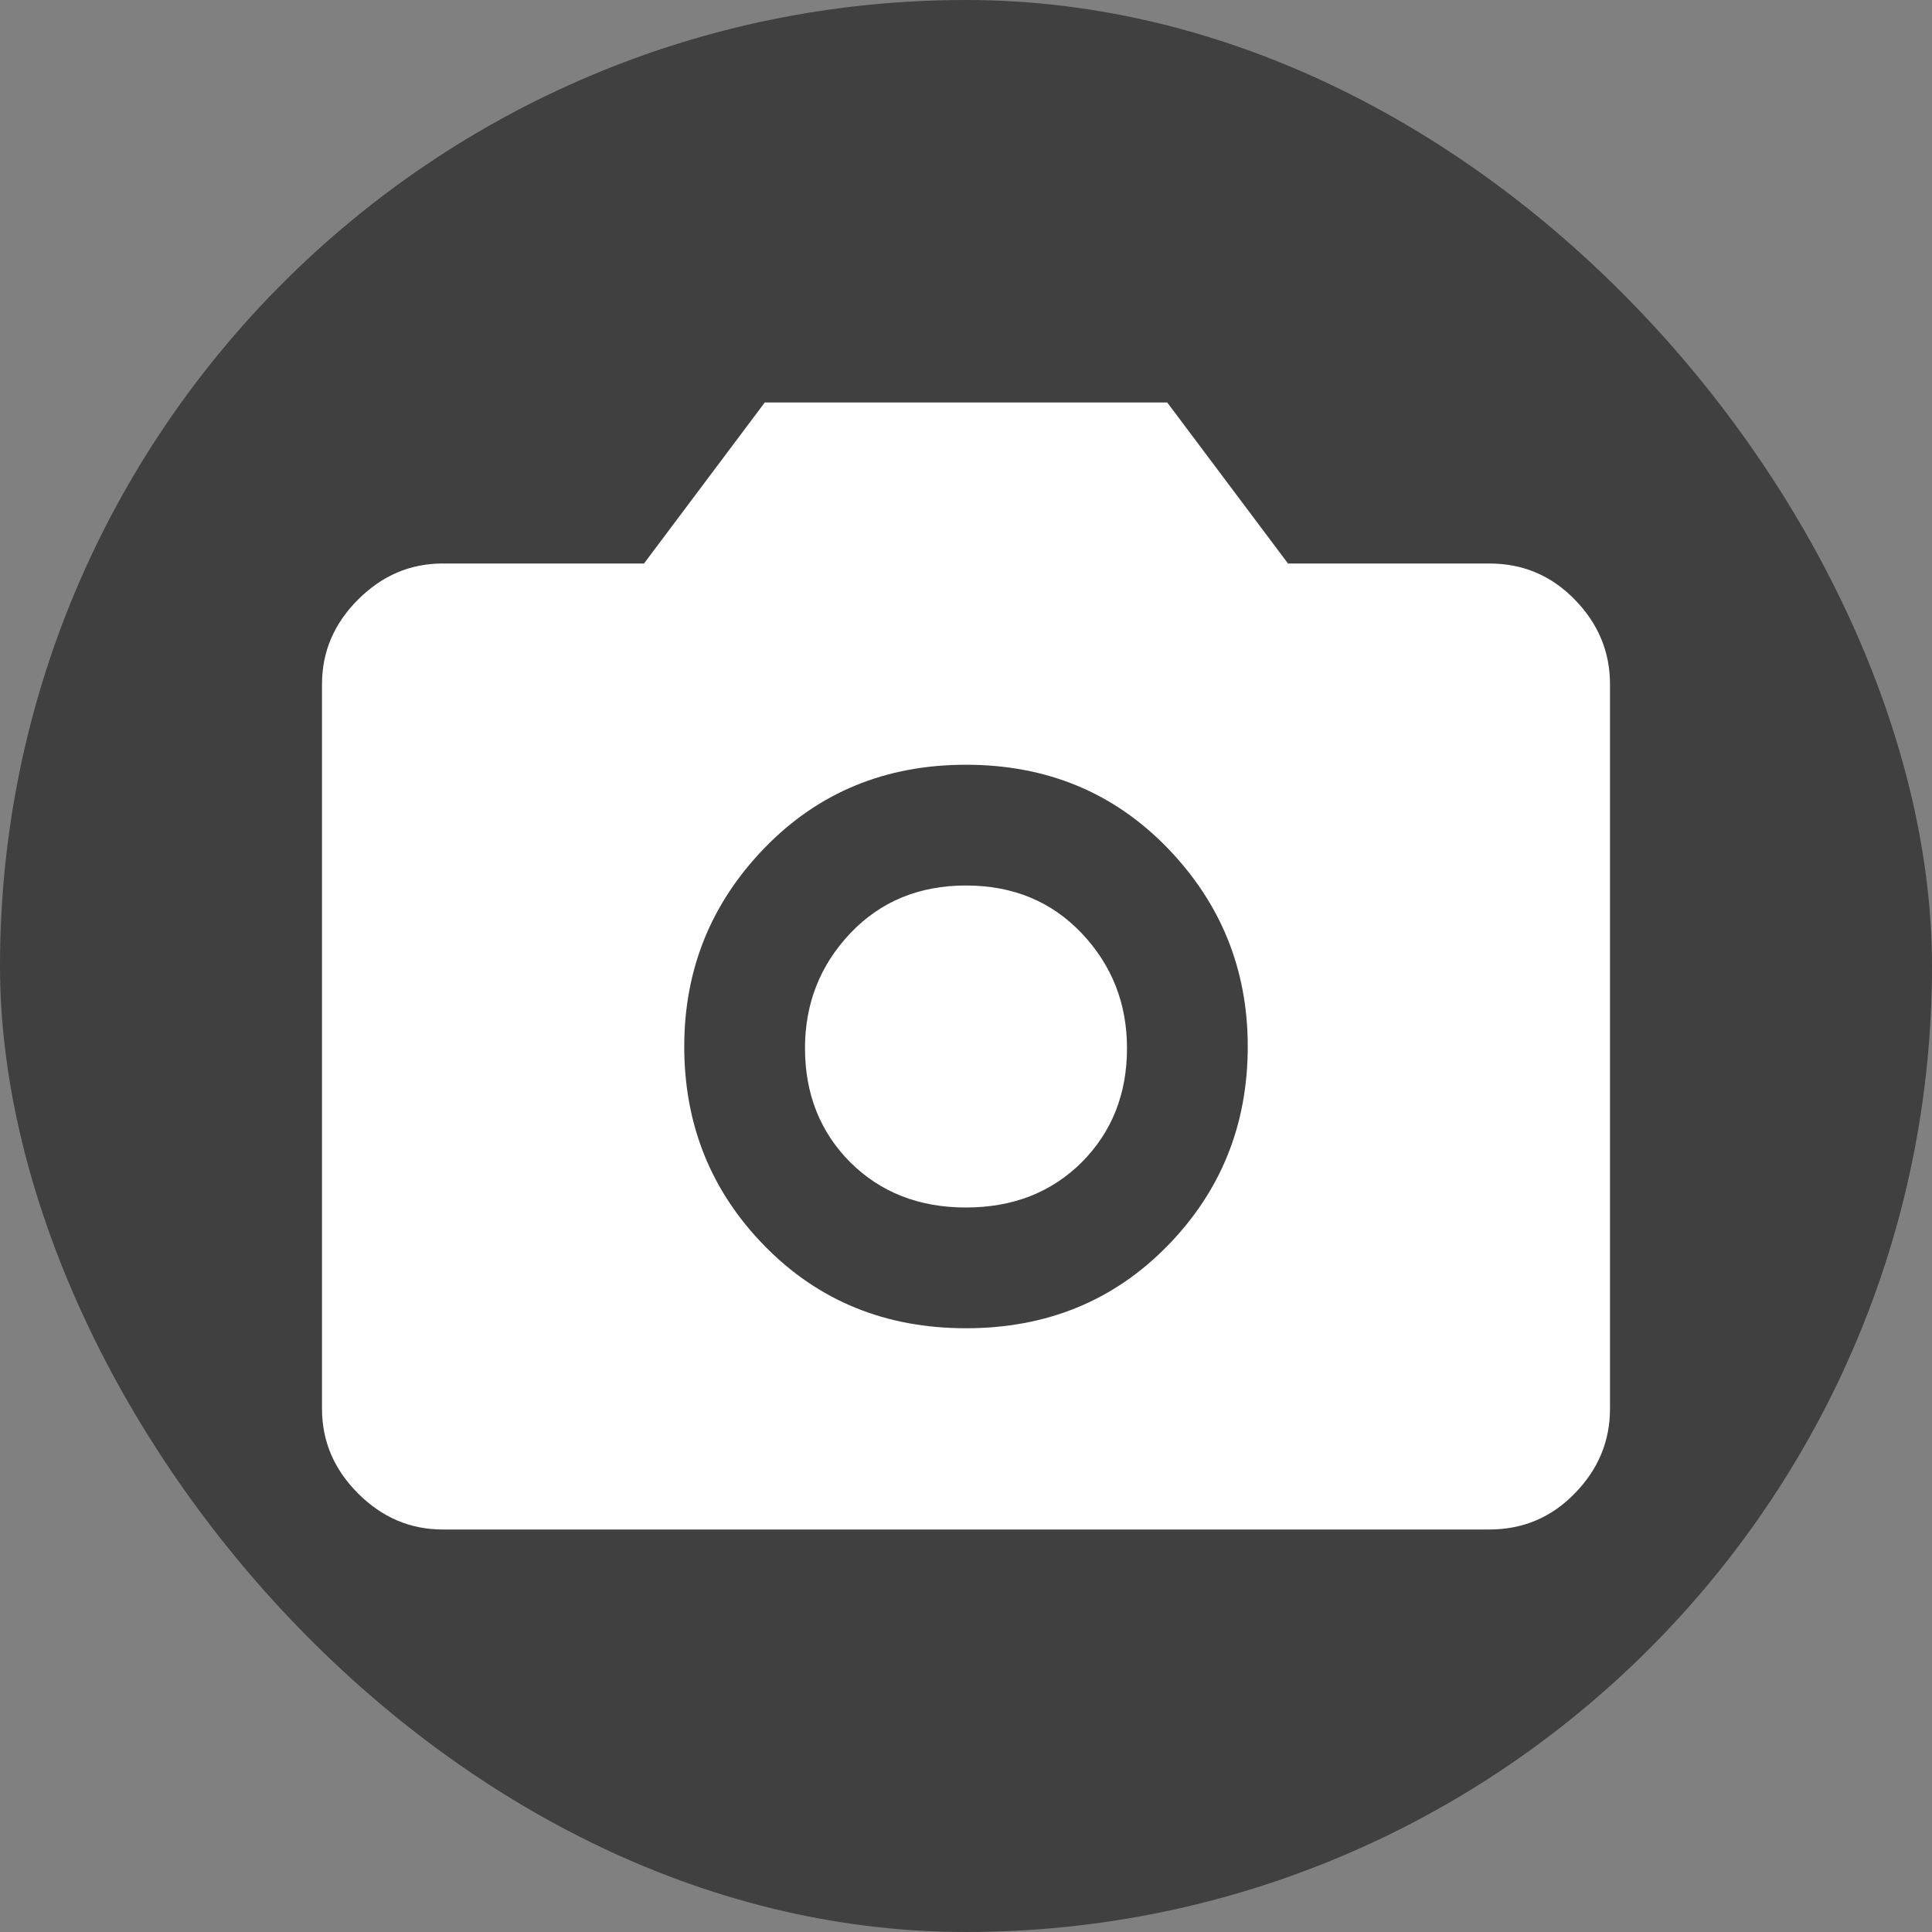 <svg width="24" height="24" viewBox="0 0 24 24" fill="none" xmlns="http://www.w3.org/2000/svg">
<rect x="0" y="0" width="24" height="24" fill="#808080" stroke="none"/>
<rect width="24" height="24" rx="12" fill="black" fill-opacity="0.5"/>
<path d="M12 16.5C13 16.5 13.833 16.16 14.5 15.479C15.167 14.799 15.5 13.972 15.5 13C15.5 12.042 15.167 11.219 14.5 10.531C13.833 9.844 13 9.5 12 9.5C11 9.5 10.167 9.844 9.5 10.531C8.833 11.219 8.5 12.042 8.5 13C8.5 13.972 8.833 14.799 9.5 15.479C10.167 16.16 11 16.5 12 16.5ZM12 15C11.417 15 10.938 14.812 10.562 14.438C10.188 14.062 10 13.59 10 13.021C10 12.465 10.188 11.99 10.562 11.594C10.938 11.198 11.417 11 12 11C12.583 11 13.062 11.198 13.438 11.594C13.812 11.99 14 12.465 14 13.021C14 13.59 13.812 14.062 13.438 14.438C13.062 14.812 12.583 15 12 15ZM5.5 19C5.097 19 4.747 18.851 4.448 18.552C4.149 18.253 4 17.903 4 17.5V8.5C4 8.097 4.149 7.747 4.448 7.448C4.747 7.149 5.097 7 5.5 7H8L9.5 5H14.5L16 7H18.5C18.917 7 19.271 7.149 19.562 7.448C19.854 7.747 20 8.097 20 8.5V17.5C20 17.903 19.854 18.253 19.562 18.552C19.271 18.851 18.917 19 18.5 19H5.5Z" fill="white"/>
</svg>
